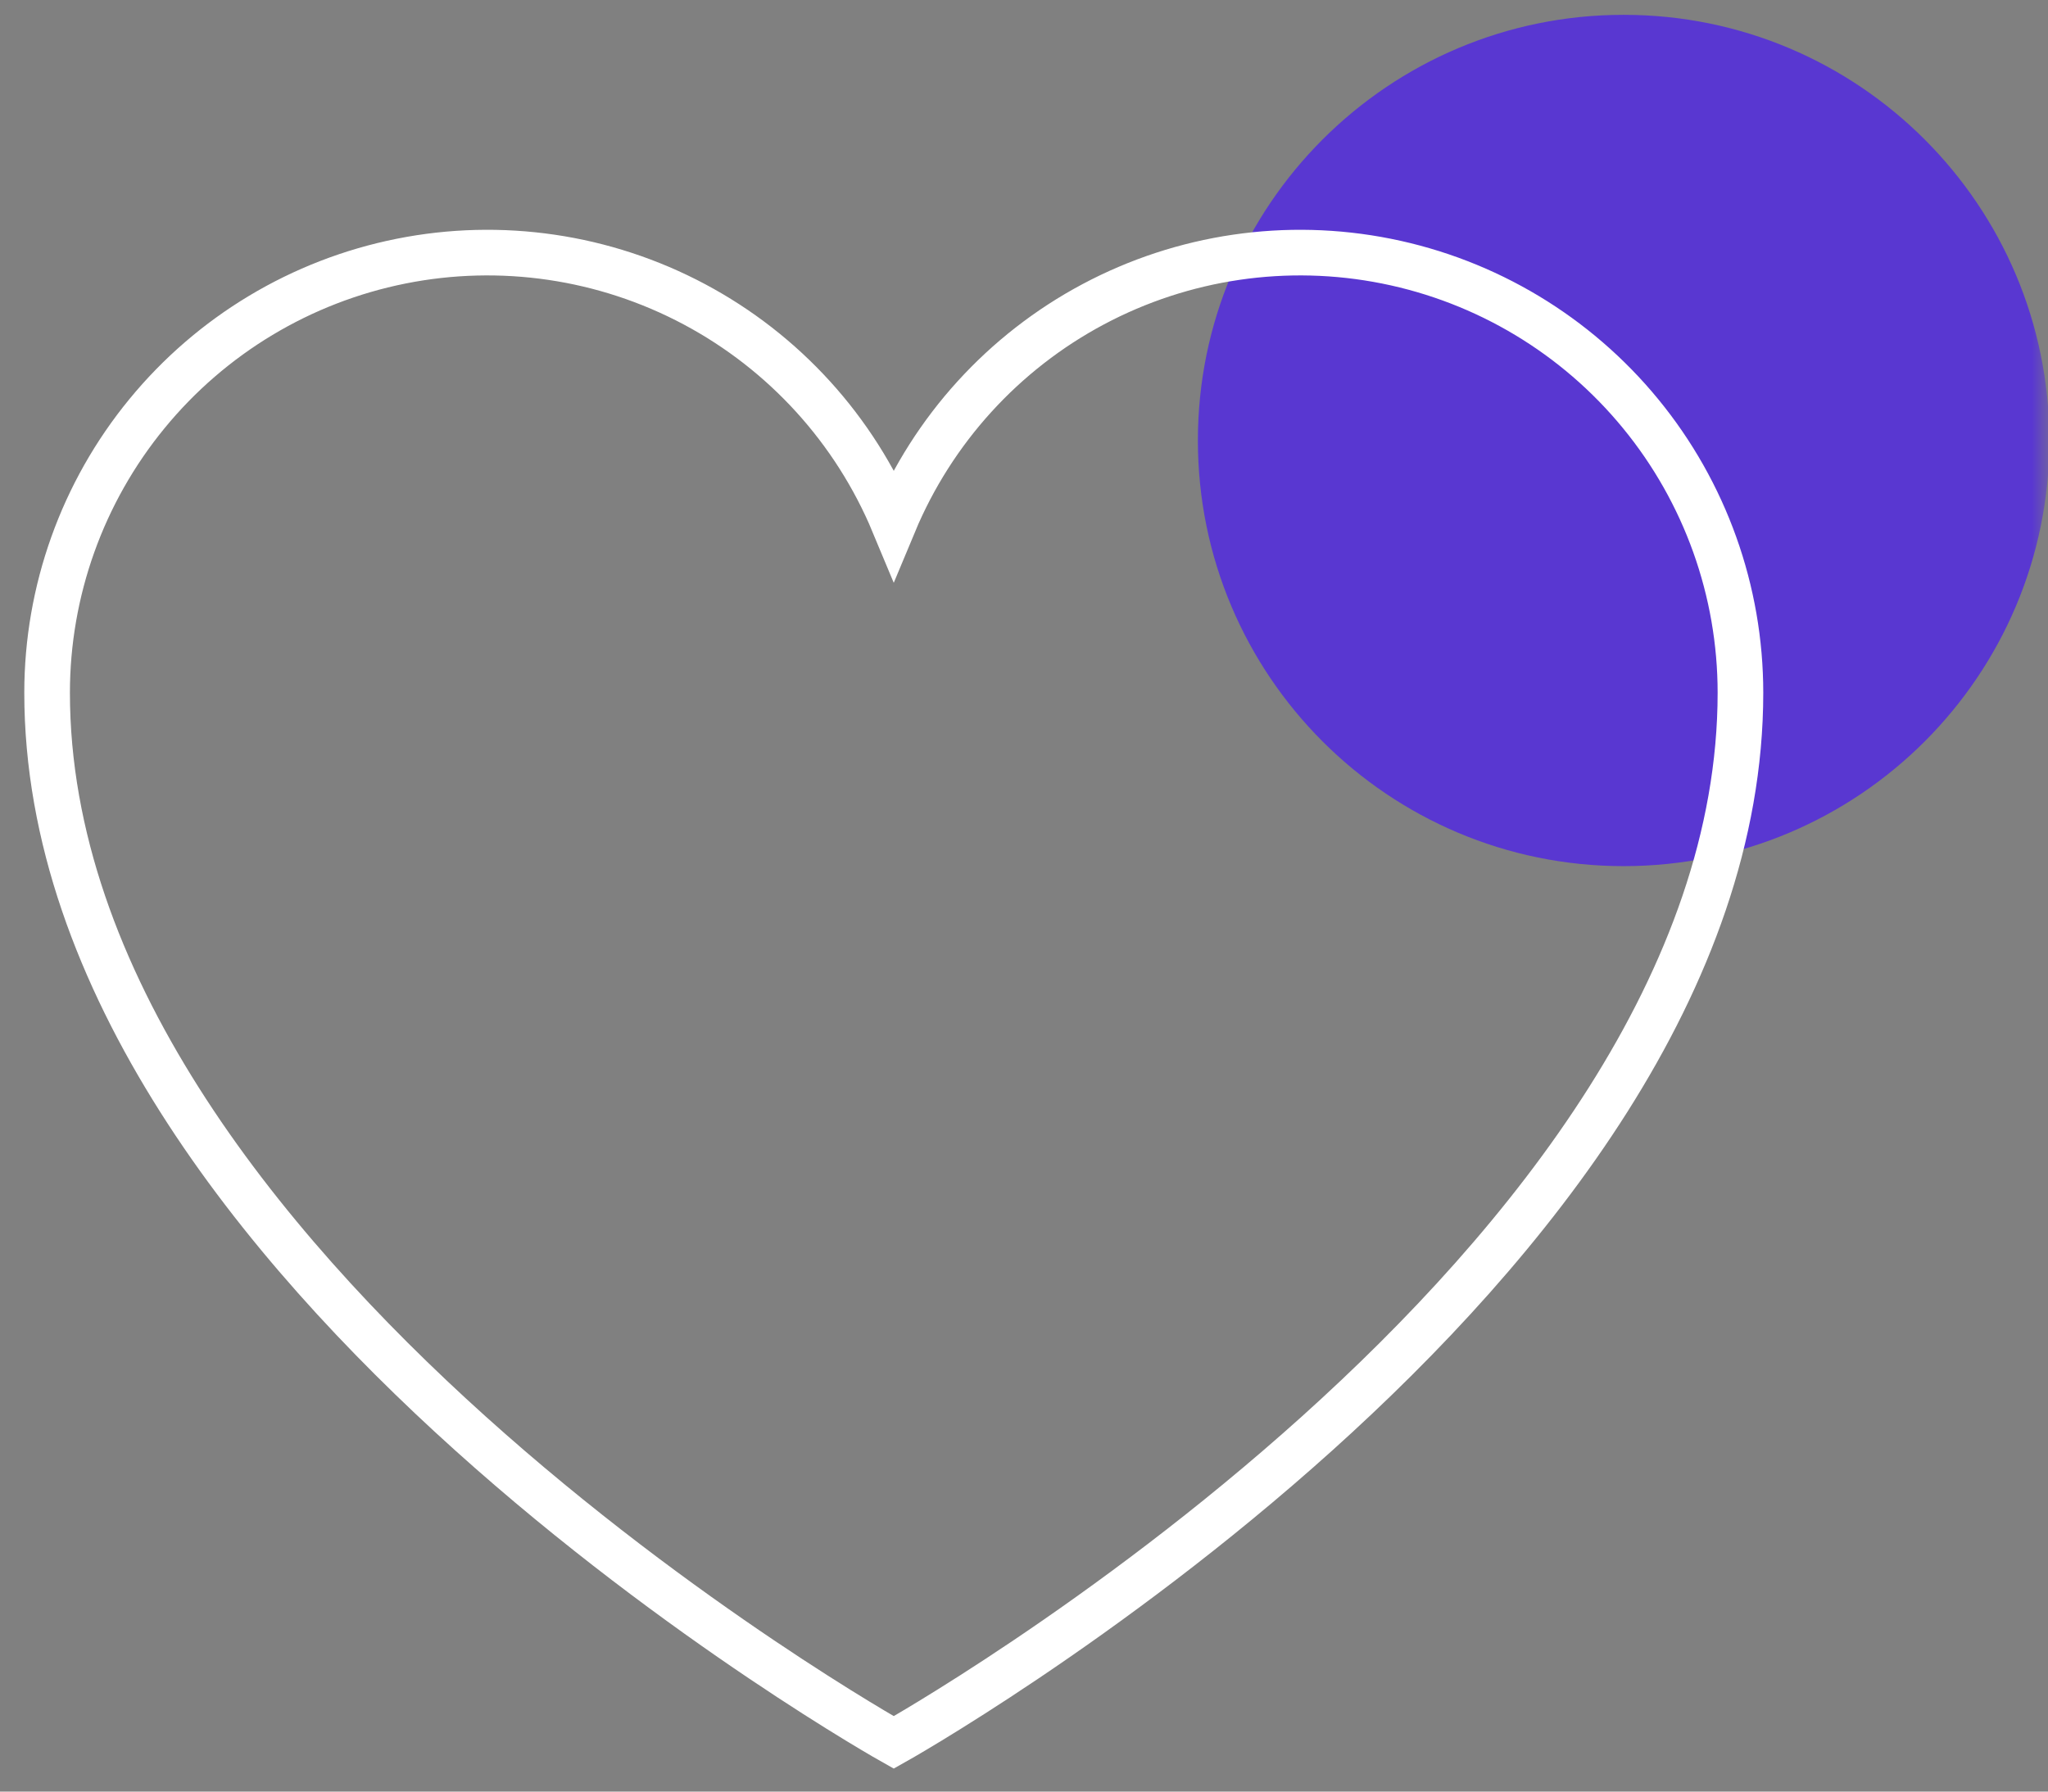 <svg width="64" height="56" viewBox="0 0 64 56" fill="none" xmlns="http://www.w3.org/2000/svg">
<rect x="0" y="0" width="64" height="56" fill="#808080" stroke="none"/>
<g clip-path="url(#clip0_1_119)">
<mask id="mask0_1_119" style="mask-type:luminance" maskUnits="userSpaceOnUse" x="0" y="0" width="64" height="56">
<path d="M64 0H0V56H64V0Z" fill="white"/>
</mask>
<g mask="url(#mask0_1_119)">
<path d="M50.739 27.073C58.087 27.073 64.043 21.116 64.043 13.768C64.043 6.42 58.087 0.463 50.739 0.463C43.391 0.463 37.434 6.42 37.434 13.768C37.434 21.116 43.391 27.073 50.739 27.073Z" fill="#5937D1"/>
<path d="M27.93 54.463C27.93 54.463 1.472 39.646 1.472 21.654C1.472 18.474 2.574 15.391 4.591 12.932C6.607 10.472 9.413 8.787 12.532 8.163C15.651 7.539 18.89 8.015 21.697 9.51C24.505 11.005 26.707 13.427 27.93 16.363C29.154 13.427 31.357 11.005 34.164 9.51C36.971 8.015 40.21 7.539 43.329 8.163C46.447 8.787 49.254 10.472 51.27 12.932C53.287 15.391 54.389 18.474 54.389 21.654C54.389 39.646 27.93 54.463 27.93 54.463Z" stroke="white" stroke-width="1.426" stroke-linecap="round"/>
</g>
</g>
<defs>
<clipPath id="clip0_1_119">
<rect width="64" height="56" fill="white"/>
</clipPath>
</defs>
</svg>
